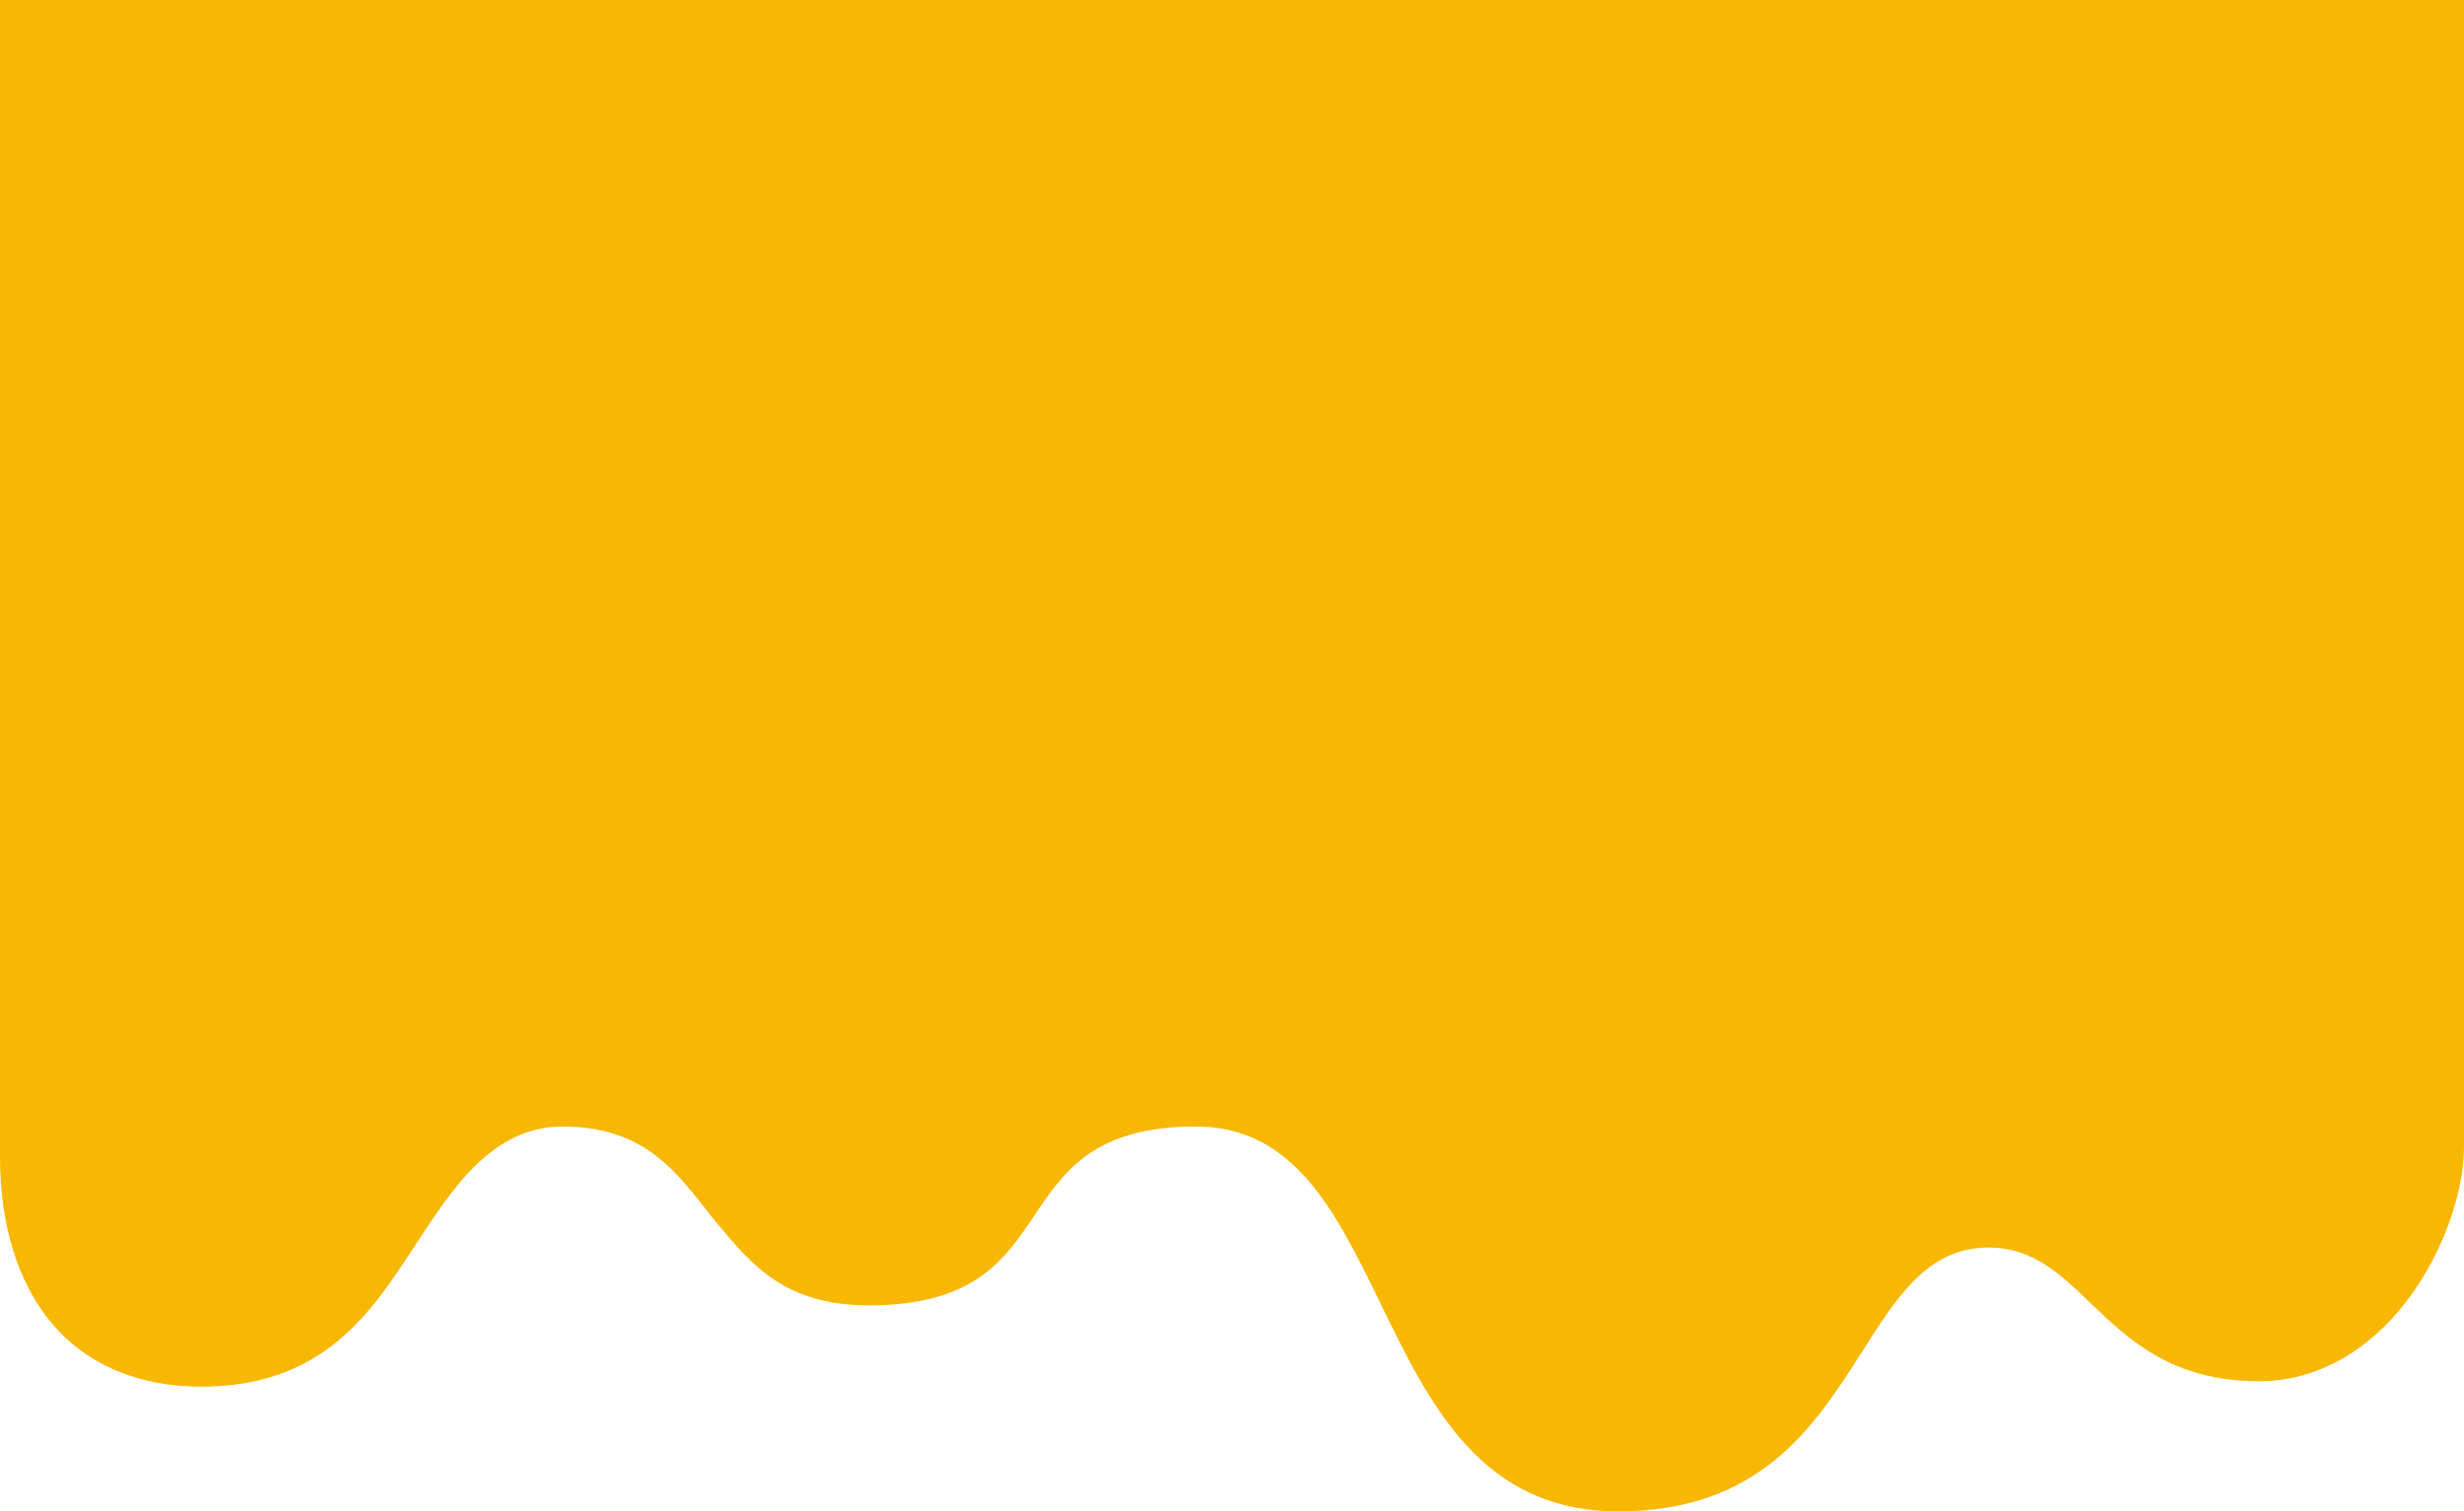 <?xml version="1.0" encoding="UTF-8"?>
<svg xmlns="http://www.w3.org/2000/svg" width="1366" height="837.813" viewBox="0 0 1366 837.813">
  <path id="パス_2580" data-name="パス 2580" d="M1366.5-109.7V525.79c0,25.8-11.747,58.492-29.925,83.277-22.2,30.266-51.91,46.934-83.658,46.934-48.3,0-72.235-22.971-93.352-43.238-17.267-16.571-32.178-30.882-56.758-30.882-33.222,0-50.218,26.681-69.9,57.575-26.471,41.558-56.475,88.662-135.253,88.662-75.786,0-104.31-58.65-131.9-115.368-24.5-50.386-47.652-97.978-102.275-97.978-56.437,0-73.261,25.07-89.529,49.315-16.445,24.506-33.449,49.846-91.6,49.846-46.31,0-64.654-21.943-84.077-45.175-19.307-23.094-36-53.985-85.784-53.985-39.955,0-62.247,36.042-82.391,66.778-12.2,18.622-24.824,37.878-42.9,52.619-20.49,16.712-45.063,24.836-75.121,24.836-34.935,0-63.654-12.234-83.053-35.378C10.365,601.36.5,569.433.5,531.3V-109.7Z" transform="translate(-0.5 109.695)" fill="#f8b700"></path>
</svg>
